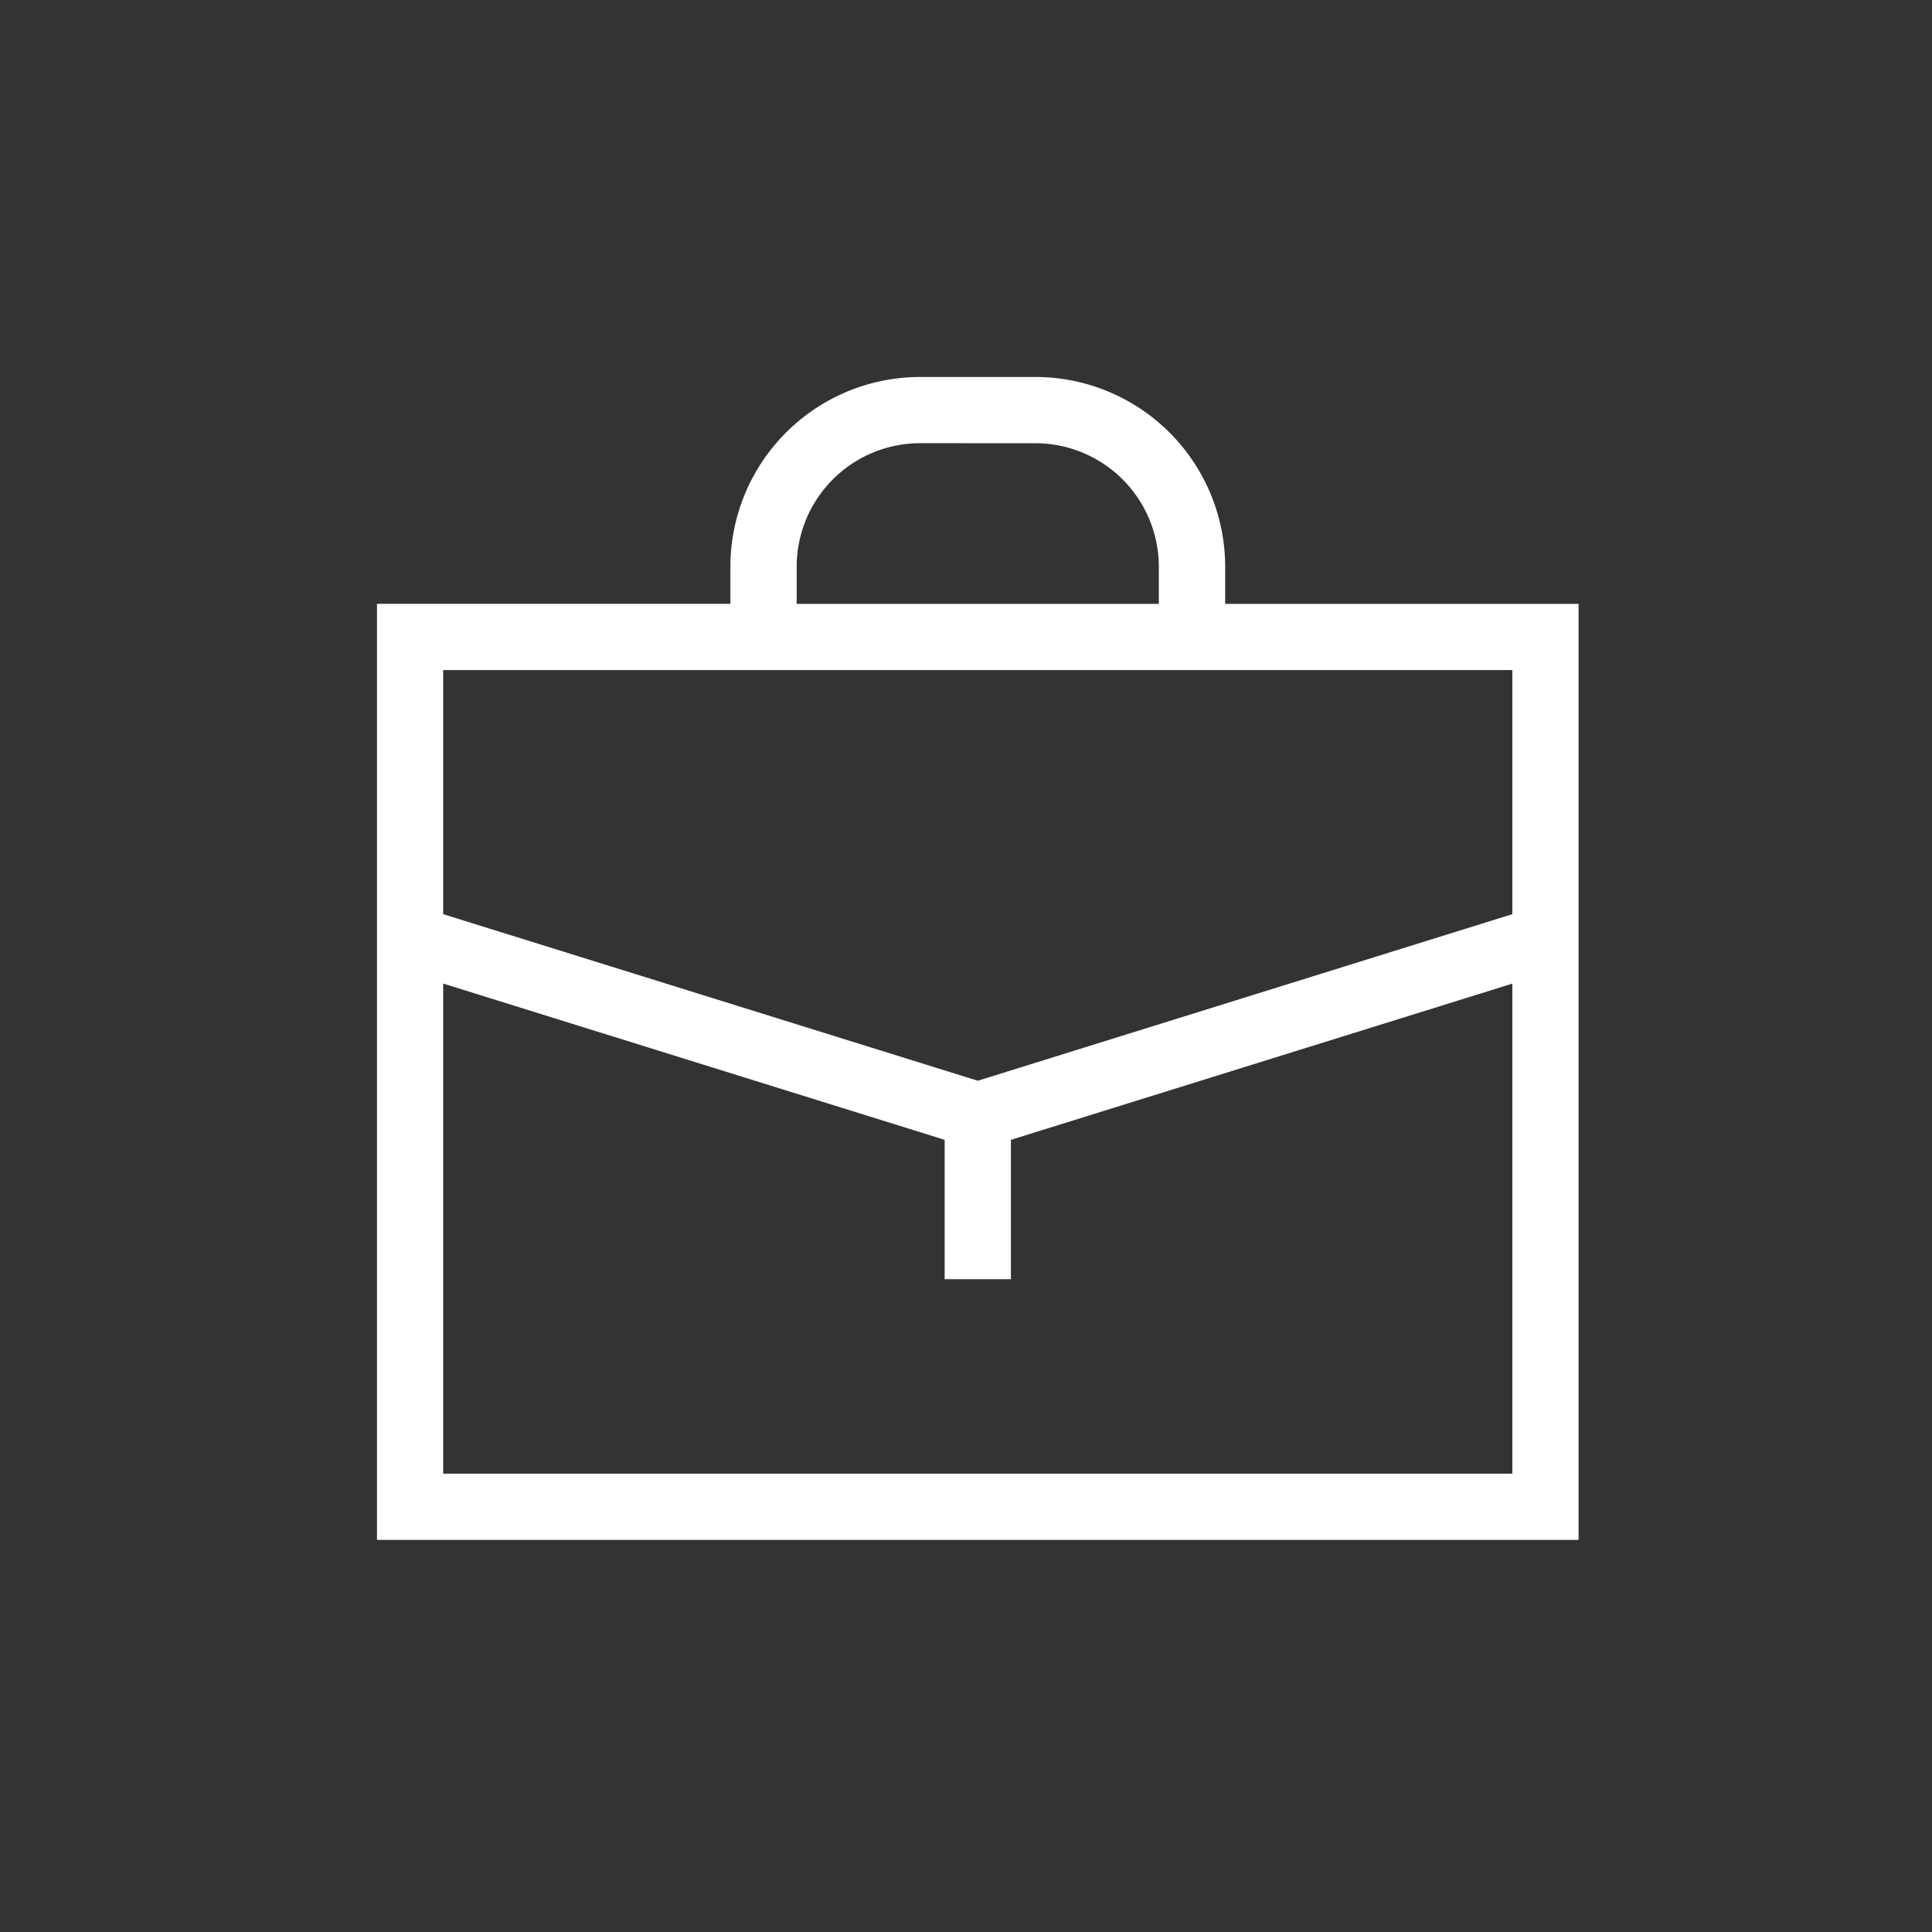 <svg xmlns="http://www.w3.org/2000/svg" xmlns:xlink="http://www.w3.org/1999/xlink" width="41" height="41" viewBox="0 0 41 41">
  <rect x="0" y="0" width="41" height="41" fill="#333333" stroke="none"/>
  <defs>
    <clipPath id="clip-path">
      <rect id="사각형_33048" data-name="사각형 33048" width="25.5" height="24.679" transform="translate(0 0)" fill="#fff"/>
    </clipPath>
  </defs>
  <g id="그룹_62742" data-name="그룹 62742" transform="translate(-327.356 -548.113)">
    <rect id="사각형_33034" data-name="사각형 33034" width="41" height="41" transform="translate(327.356 548.113)" fill="none"/>
    <g id="그룹_62772" data-name="그룹 62772" transform="translate(335.356 556.113)">
      <g id="그룹_62764" data-name="그룹 62764" transform="translate(0 0)" clip-path="url(#clip-path)">
        <path id="패스_85590" data-name="패스 85590" d="M0,24.679V4.814H7.5v-.79A4.029,4.029,0,0,1,11.526,0h2.447A4.029,4.029,0,0,1,18,4.025v.79h7.5V24.679Zm1.405-1.405H24.094v-10.4L13.453,16.189v2.957H12.047V16.189L1.405,12.873Zm0-11.874L12.75,14.935,24.094,11.4V6.22H1.405ZM11.526,1.405A2.622,2.622,0,0,0,8.907,4.025v.79h7.685v-.79a2.622,2.622,0,0,0-2.619-2.619Z" transform="translate(0 0)" fill="#fff"/>
      </g>
    </g>
  </g>
</svg>
